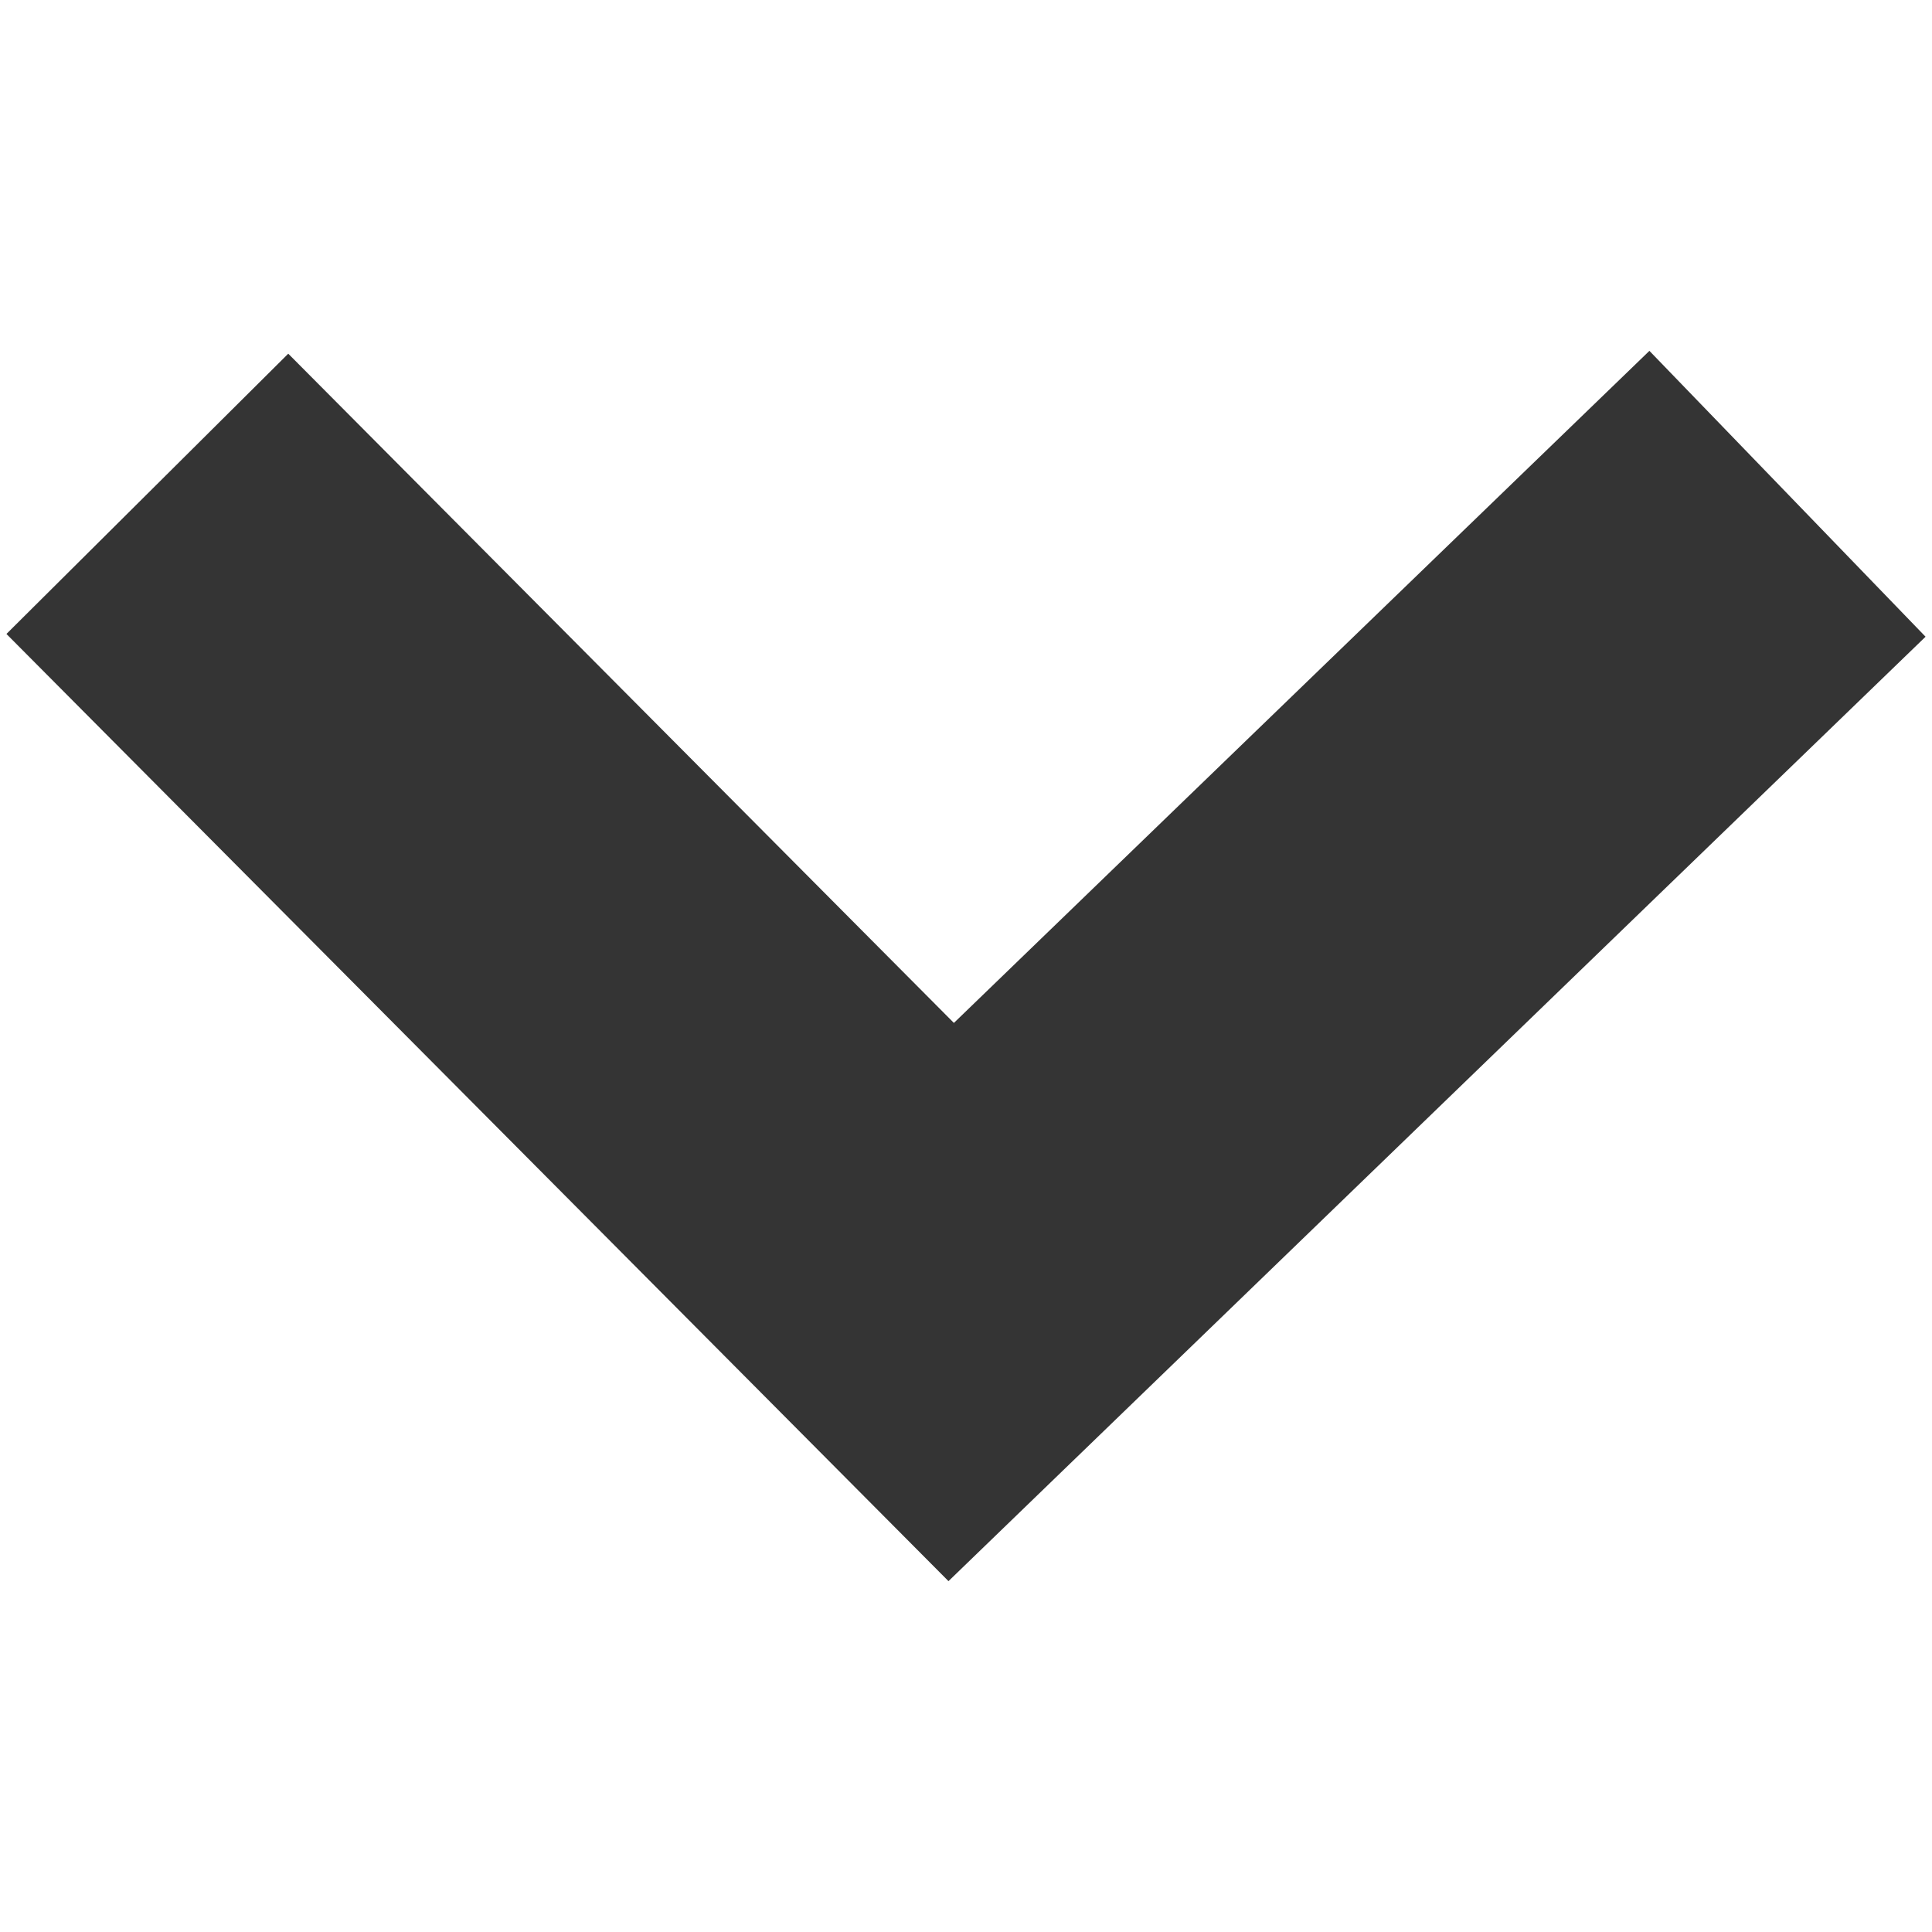 <?xml version="1.0" encoding="UTF-8"?><svg id="a" xmlns="http://www.w3.org/2000/svg" viewBox="0 0 300 300"><defs><style>.b{fill:#343434;}</style></defs><polygon class="b" points="299 98.87 147.28 245.52 1 98.44 44.76 54.92 148.12 158.84 256.12 54.48 299 98.87"/></svg>